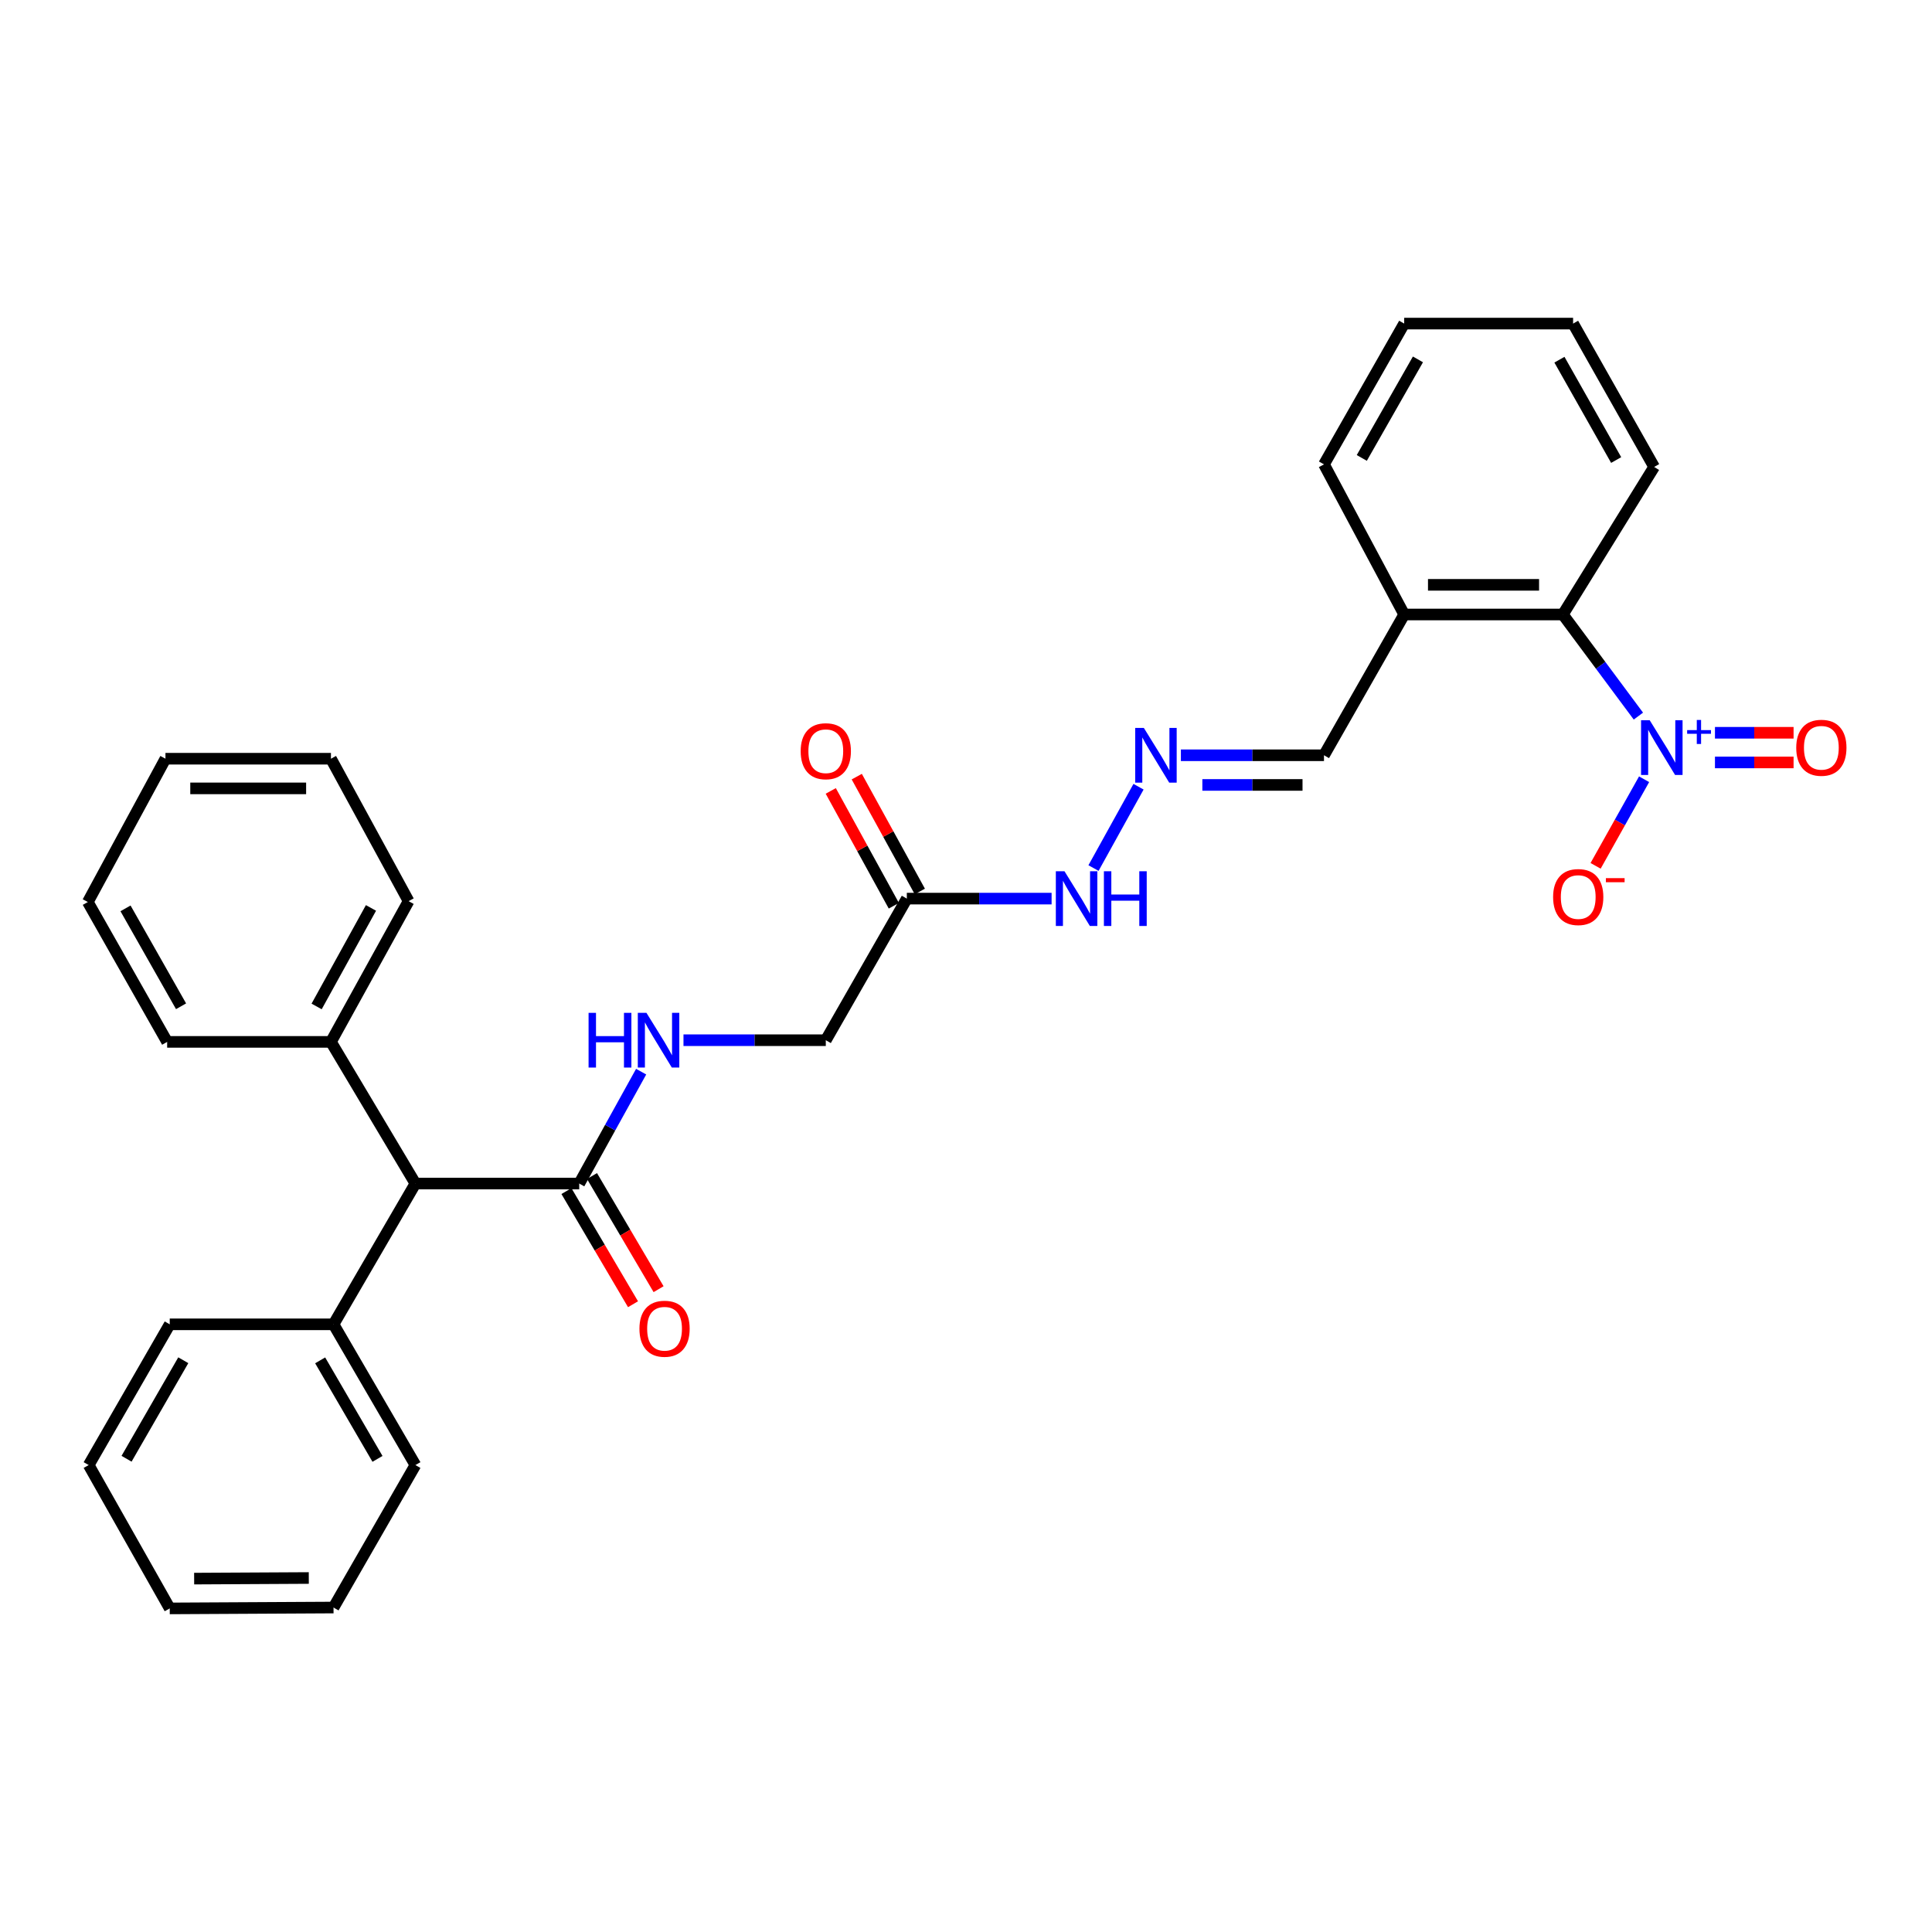 <?xml version='1.0' encoding='iso-8859-1'?>
<svg version='1.1' baseProfile='full'
              xmlns='http://www.w3.org/2000/svg'
                      xmlns:rdkit='http://www.rdkit.org/xml'
                      xmlns:xlink='http://www.w3.org/1999/xlink'
                  xml:space='preserve'
width='1000px' height='1000px' viewBox='0 0 1000 1000'>
<!-- END OF HEADER -->
<rect style='opacity:1.0;fill:#FFFFFF;stroke:none' width='1000' height='1000' x='0' y='0'> </rect>
<path class='bond-0' d='M 848.029,370.654 L 828.482,344.358' style='fill:none;fill-rule:evenodd;stroke:#0000FF;stroke-width:6px;stroke-linecap:butt;stroke-linejoin:miter;stroke-opacity:1' />
<path class='bond-0' d='M 828.482,344.358 L 808.936,318.063' style='fill:none;fill-rule:evenodd;stroke:#000000;stroke-width:6px;stroke-linecap:butt;stroke-linejoin:miter;stroke-opacity:1' />
<path class='bond-7' d='M 850.981,403.334 L 838.431,425.747' style='fill:none;fill-rule:evenodd;stroke:#0000FF;stroke-width:6px;stroke-linecap:butt;stroke-linejoin:miter;stroke-opacity:1' />
<path class='bond-7' d='M 838.431,425.747 L 825.881,448.16' style='fill:none;fill-rule:evenodd;stroke:#FF0000;stroke-width:6px;stroke-linecap:butt;stroke-linejoin:miter;stroke-opacity:1' />
<path class='bond-8' d='M 887.659,394.637 L 908.006,394.637' style='fill:none;fill-rule:evenodd;stroke:#0000FF;stroke-width:6px;stroke-linecap:butt;stroke-linejoin:miter;stroke-opacity:1' />
<path class='bond-8' d='M 908.006,394.637 L 928.352,394.637' style='fill:none;fill-rule:evenodd;stroke:#FF0000;stroke-width:6px;stroke-linecap:butt;stroke-linejoin:miter;stroke-opacity:1' />
<path class='bond-8' d='M 887.659,379.283 L 908.006,379.283' style='fill:none;fill-rule:evenodd;stroke:#0000FF;stroke-width:6px;stroke-linecap:butt;stroke-linejoin:miter;stroke-opacity:1' />
<path class='bond-8' d='M 908.006,379.283 L 928.352,379.283' style='fill:none;fill-rule:evenodd;stroke:#FF0000;stroke-width:6px;stroke-linecap:butt;stroke-linejoin:miter;stroke-opacity:1' />
<path class='bond-6' d='M 808.936,318.063 L 726.808,318.063' style='fill:none;fill-rule:evenodd;stroke:#000000;stroke-width:6px;stroke-linecap:butt;stroke-linejoin:miter;stroke-opacity:1' />
<path class='bond-6' d='M 796.617,302.709 L 739.127,302.709' style='fill:none;fill-rule:evenodd;stroke:#000000;stroke-width:6px;stroke-linecap:butt;stroke-linejoin:miter;stroke-opacity:1' />
<path class='bond-16' d='M 808.936,318.063 L 856.183,241.685' style='fill:none;fill-rule:evenodd;stroke:#000000;stroke-width:6px;stroke-linecap:butt;stroke-linejoin:miter;stroke-opacity:1' />
<path class='bond-1' d='M 299.803,612.605 L 315.83,583.648' style='fill:none;fill-rule:evenodd;stroke:#000000;stroke-width:6px;stroke-linecap:butt;stroke-linejoin:miter;stroke-opacity:1' />
<path class='bond-1' d='M 315.83,583.648 L 331.856,554.691' style='fill:none;fill-rule:evenodd;stroke:#0000FF;stroke-width:6px;stroke-linecap:butt;stroke-linejoin:miter;stroke-opacity:1' />
<path class='bond-4' d='M 299.803,612.605 L 215.015,612.605' style='fill:none;fill-rule:evenodd;stroke:#000000;stroke-width:6px;stroke-linecap:butt;stroke-linejoin:miter;stroke-opacity:1' />
<path class='bond-10' d='M 293.187,616.498 L 310.417,645.782' style='fill:none;fill-rule:evenodd;stroke:#000000;stroke-width:6px;stroke-linecap:butt;stroke-linejoin:miter;stroke-opacity:1' />
<path class='bond-10' d='M 310.417,645.782 L 327.648,675.065' style='fill:none;fill-rule:evenodd;stroke:#FF0000;stroke-width:6px;stroke-linecap:butt;stroke-linejoin:miter;stroke-opacity:1' />
<path class='bond-10' d='M 306.42,608.712 L 323.65,637.995' style='fill:none;fill-rule:evenodd;stroke:#000000;stroke-width:6px;stroke-linecap:butt;stroke-linejoin:miter;stroke-opacity:1' />
<path class='bond-10' d='M 323.65,637.995 L 340.881,667.279' style='fill:none;fill-rule:evenodd;stroke:#FF0000;stroke-width:6px;stroke-linecap:butt;stroke-linejoin:miter;stroke-opacity:1' />
<path class='bond-2' d='M 469.372,465.121 L 506.837,465.121' style='fill:none;fill-rule:evenodd;stroke:#000000;stroke-width:6px;stroke-linecap:butt;stroke-linejoin:miter;stroke-opacity:1' />
<path class='bond-2' d='M 506.837,465.121 L 544.303,465.121' style='fill:none;fill-rule:evenodd;stroke:#0000FF;stroke-width:6px;stroke-linecap:butt;stroke-linejoin:miter;stroke-opacity:1' />
<path class='bond-11' d='M 476.101,461.425 L 459.781,431.706' style='fill:none;fill-rule:evenodd;stroke:#000000;stroke-width:6px;stroke-linecap:butt;stroke-linejoin:miter;stroke-opacity:1' />
<path class='bond-11' d='M 459.781,431.706 L 443.46,401.986' style='fill:none;fill-rule:evenodd;stroke:#FF0000;stroke-width:6px;stroke-linecap:butt;stroke-linejoin:miter;stroke-opacity:1' />
<path class='bond-11' d='M 462.643,468.816 L 446.322,439.096' style='fill:none;fill-rule:evenodd;stroke:#000000;stroke-width:6px;stroke-linecap:butt;stroke-linejoin:miter;stroke-opacity:1' />
<path class='bond-11' d='M 446.322,439.096 L 430.002,409.376' style='fill:none;fill-rule:evenodd;stroke:#FF0000;stroke-width:6px;stroke-linecap:butt;stroke-linejoin:miter;stroke-opacity:1' />
<path class='bond-13' d='M 469.372,465.121 L 427.43,538.411' style='fill:none;fill-rule:evenodd;stroke:#000000;stroke-width:6px;stroke-linecap:butt;stroke-linejoin:miter;stroke-opacity:1' />
<path class='bond-3' d='M 353.771,538.411 L 390.6,538.411' style='fill:none;fill-rule:evenodd;stroke:#0000FF;stroke-width:6px;stroke-linecap:butt;stroke-linejoin:miter;stroke-opacity:1' />
<path class='bond-3' d='M 390.6,538.411 L 427.43,538.411' style='fill:none;fill-rule:evenodd;stroke:#000000;stroke-width:6px;stroke-linecap:butt;stroke-linejoin:miter;stroke-opacity:1' />
<path class='bond-14' d='M 215.015,612.605 L 172.629,685.469' style='fill:none;fill-rule:evenodd;stroke:#000000;stroke-width:6px;stroke-linecap:butt;stroke-linejoin:miter;stroke-opacity:1' />
<path class='bond-15' d='M 215.015,612.605 L 171.298,539.281' style='fill:none;fill-rule:evenodd;stroke:#000000;stroke-width:6px;stroke-linecap:butt;stroke-linejoin:miter;stroke-opacity:1' />
<path class='bond-5' d='M 611.226,390.926 L 648.26,390.926' style='fill:none;fill-rule:evenodd;stroke:#0000FF;stroke-width:6px;stroke-linecap:butt;stroke-linejoin:miter;stroke-opacity:1' />
<path class='bond-5' d='M 648.26,390.926 L 685.293,390.926' style='fill:none;fill-rule:evenodd;stroke:#000000;stroke-width:6px;stroke-linecap:butt;stroke-linejoin:miter;stroke-opacity:1' />
<path class='bond-5' d='M 622.336,406.28 L 648.26,406.28' style='fill:none;fill-rule:evenodd;stroke:#0000FF;stroke-width:6px;stroke-linecap:butt;stroke-linejoin:miter;stroke-opacity:1' />
<path class='bond-5' d='M 648.26,406.28 L 674.183,406.28' style='fill:none;fill-rule:evenodd;stroke:#000000;stroke-width:6px;stroke-linecap:butt;stroke-linejoin:miter;stroke-opacity:1' />
<path class='bond-9' d='M 589.3,407.207 L 565.995,449.306' style='fill:none;fill-rule:evenodd;stroke:#0000FF;stroke-width:6px;stroke-linecap:butt;stroke-linejoin:miter;stroke-opacity:1' />
<path class='bond-12' d='M 726.808,318.063 L 685.293,390.926' style='fill:none;fill-rule:evenodd;stroke:#000000;stroke-width:6px;stroke-linecap:butt;stroke-linejoin:miter;stroke-opacity:1' />
<path class='bond-17' d='M 726.808,318.063 L 685.293,240.354' style='fill:none;fill-rule:evenodd;stroke:#000000;stroke-width:6px;stroke-linecap:butt;stroke-linejoin:miter;stroke-opacity:1' />
<path class='bond-18' d='M 172.629,685.469 L 215.015,758.315' style='fill:none;fill-rule:evenodd;stroke:#000000;stroke-width:6px;stroke-linecap:butt;stroke-linejoin:miter;stroke-opacity:1' />
<path class='bond-18' d='M 165.716,704.117 L 195.386,755.11' style='fill:none;fill-rule:evenodd;stroke:#000000;stroke-width:6px;stroke-linecap:butt;stroke-linejoin:miter;stroke-opacity:1' />
<path class='bond-19' d='M 172.629,685.469 L 87.857,685.469' style='fill:none;fill-rule:evenodd;stroke:#000000;stroke-width:6px;stroke-linecap:butt;stroke-linejoin:miter;stroke-opacity:1' />
<path class='bond-20' d='M 171.298,539.281 L 211.492,466.434' style='fill:none;fill-rule:evenodd;stroke:#000000;stroke-width:6px;stroke-linecap:butt;stroke-linejoin:miter;stroke-opacity:1' />
<path class='bond-20' d='M 163.884,520.936 L 192.019,469.944' style='fill:none;fill-rule:evenodd;stroke:#000000;stroke-width:6px;stroke-linecap:butt;stroke-linejoin:miter;stroke-opacity:1' />
<path class='bond-21' d='M 171.298,539.281 L 86.518,539.281' style='fill:none;fill-rule:evenodd;stroke:#000000;stroke-width:6px;stroke-linecap:butt;stroke-linejoin:miter;stroke-opacity:1' />
<path class='bond-22' d='M 856.183,241.685 L 814.233,167.491' style='fill:none;fill-rule:evenodd;stroke:#000000;stroke-width:6px;stroke-linecap:butt;stroke-linejoin:miter;stroke-opacity:1' />
<path class='bond-22' d='M 836.525,238.113 L 807.16,186.177' style='fill:none;fill-rule:evenodd;stroke:#000000;stroke-width:6px;stroke-linecap:butt;stroke-linejoin:miter;stroke-opacity:1' />
<path class='bond-30' d='M 685.293,240.354 L 726.808,167.491' style='fill:none;fill-rule:evenodd;stroke:#000000;stroke-width:6px;stroke-linecap:butt;stroke-linejoin:miter;stroke-opacity:1' />
<path class='bond-30' d='M 704.861,237.026 L 733.922,186.021' style='fill:none;fill-rule:evenodd;stroke:#000000;stroke-width:6px;stroke-linecap:butt;stroke-linejoin:miter;stroke-opacity:1' />
<path class='bond-27' d='M 215.015,758.315 L 172.629,832.057' style='fill:none;fill-rule:evenodd;stroke:#000000;stroke-width:6px;stroke-linecap:butt;stroke-linejoin:miter;stroke-opacity:1' />
<path class='bond-24' d='M 87.857,685.469 L 45.907,758.315' style='fill:none;fill-rule:evenodd;stroke:#000000;stroke-width:6px;stroke-linecap:butt;stroke-linejoin:miter;stroke-opacity:1' />
<path class='bond-24' d='M 94.87,704.058 L 65.505,755.051' style='fill:none;fill-rule:evenodd;stroke:#000000;stroke-width:6px;stroke-linecap:butt;stroke-linejoin:miter;stroke-opacity:1' />
<path class='bond-25' d='M 211.492,466.434 L 171.298,392.709' style='fill:none;fill-rule:evenodd;stroke:#000000;stroke-width:6px;stroke-linecap:butt;stroke-linejoin:miter;stroke-opacity:1' />
<path class='bond-26' d='M 86.518,539.281 L 45.455,466.886' style='fill:none;fill-rule:evenodd;stroke:#000000;stroke-width:6px;stroke-linecap:butt;stroke-linejoin:miter;stroke-opacity:1' />
<path class='bond-26' d='M 93.714,520.846 L 64.969,470.17' style='fill:none;fill-rule:evenodd;stroke:#000000;stroke-width:6px;stroke-linecap:butt;stroke-linejoin:miter;stroke-opacity:1' />
<path class='bond-23' d='M 814.233,167.491 L 726.808,167.491' style='fill:none;fill-rule:evenodd;stroke:#000000;stroke-width:6px;stroke-linecap:butt;stroke-linejoin:miter;stroke-opacity:1' />
<path class='bond-28' d='M 45.907,758.315 L 87.857,832.509' style='fill:none;fill-rule:evenodd;stroke:#000000;stroke-width:6px;stroke-linecap:butt;stroke-linejoin:miter;stroke-opacity:1' />
<path class='bond-31' d='M 171.298,392.709 L 85.64,392.709' style='fill:none;fill-rule:evenodd;stroke:#000000;stroke-width:6px;stroke-linecap:butt;stroke-linejoin:miter;stroke-opacity:1' />
<path class='bond-31' d='M 158.449,408.063 L 98.488,408.063' style='fill:none;fill-rule:evenodd;stroke:#000000;stroke-width:6px;stroke-linecap:butt;stroke-linejoin:miter;stroke-opacity:1' />
<path class='bond-29' d='M 45.455,466.886 L 85.64,392.709' style='fill:none;fill-rule:evenodd;stroke:#000000;stroke-width:6px;stroke-linecap:butt;stroke-linejoin:miter;stroke-opacity:1' />
<path class='bond-32' d='M 172.629,832.057 L 87.857,832.509' style='fill:none;fill-rule:evenodd;stroke:#000000;stroke-width:6px;stroke-linecap:butt;stroke-linejoin:miter;stroke-opacity:1' />
<path class='bond-32' d='M 159.831,816.771 L 100.491,817.088' style='fill:none;fill-rule:evenodd;stroke:#000000;stroke-width:6px;stroke-linecap:butt;stroke-linejoin:miter;stroke-opacity:1' />
<path  class='atom-0' d='M 853.89 372.8
L 863.17 387.8
Q 864.09 389.28, 865.57 391.96
Q 867.05 394.64, 867.13 394.8
L 867.13 372.8
L 870.89 372.8
L 870.89 401.12
L 867.01 401.12
L 857.05 384.72
Q 855.89 382.8, 854.65 380.6
Q 853.45 378.4, 853.09 377.72
L 853.09 401.12
L 849.41 401.12
L 849.41 372.8
L 853.89 372.8
' fill='#0000FF'/>
<path  class='atom-0' d='M 873.266 377.905
L 878.256 377.905
L 878.256 372.651
L 880.473 372.651
L 880.473 377.905
L 885.595 377.905
L 885.595 379.806
L 880.473 379.806
L 880.473 385.086
L 878.256 385.086
L 878.256 379.806
L 873.266 379.806
L 873.266 377.905
' fill='#0000FF'/>
<path  class='atom-4' d='M 304.647 524.251
L 308.487 524.251
L 308.487 536.291
L 322.967 536.291
L 322.967 524.251
L 326.807 524.251
L 326.807 552.571
L 322.967 552.571
L 322.967 539.491
L 308.487 539.491
L 308.487 552.571
L 304.647 552.571
L 304.647 524.251
' fill='#0000FF'/>
<path  class='atom-4' d='M 334.607 524.251
L 343.887 539.251
Q 344.807 540.731, 346.287 543.411
Q 347.767 546.091, 347.847 546.251
L 347.847 524.251
L 351.607 524.251
L 351.607 552.571
L 347.727 552.571
L 337.767 536.171
Q 336.607 534.251, 335.367 532.051
Q 334.167 529.851, 333.807 529.171
L 333.807 552.571
L 330.127 552.571
L 330.127 524.251
L 334.607 524.251
' fill='#0000FF'/>
<path  class='atom-6' d='M 592.052 376.766
L 601.332 391.766
Q 602.252 393.246, 603.732 395.926
Q 605.212 398.606, 605.292 398.766
L 605.292 376.766
L 609.052 376.766
L 609.052 405.086
L 605.172 405.086
L 595.212 388.686
Q 594.052 386.766, 592.812 384.566
Q 591.612 382.366, 591.252 381.686
L 591.252 405.086
L 587.572 405.086
L 587.572 376.766
L 592.052 376.766
' fill='#0000FF'/>
<path  class='atom-8' d='M 803.886 464.305
Q 803.886 457.505, 807.246 453.705
Q 810.606 449.905, 816.886 449.905
Q 823.166 449.905, 826.526 453.705
Q 829.886 457.505, 829.886 464.305
Q 829.886 471.185, 826.486 475.105
Q 823.086 478.985, 816.886 478.985
Q 810.646 478.985, 807.246 475.105
Q 803.886 471.225, 803.886 464.305
M 816.886 475.785
Q 821.206 475.785, 823.526 472.905
Q 825.886 469.985, 825.886 464.305
Q 825.886 458.745, 823.526 455.945
Q 821.206 453.105, 816.886 453.105
Q 812.566 453.105, 810.206 455.905
Q 807.886 458.705, 807.886 464.305
Q 807.886 470.025, 810.206 472.905
Q 812.566 475.785, 816.886 475.785
' fill='#FF0000'/>
<path  class='atom-8' d='M 831.206 454.527
L 840.894 454.527
L 840.894 456.639
L 831.206 456.639
L 831.206 454.527
' fill='#FF0000'/>
<path  class='atom-9' d='M 929.729 387.04
Q 929.729 380.24, 933.089 376.44
Q 936.449 372.64, 942.729 372.64
Q 949.009 372.64, 952.369 376.44
Q 955.729 380.24, 955.729 387.04
Q 955.729 393.92, 952.329 397.84
Q 948.929 401.72, 942.729 401.72
Q 936.489 401.72, 933.089 397.84
Q 929.729 393.96, 929.729 387.04
M 942.729 398.52
Q 947.049 398.52, 949.369 395.64
Q 951.729 392.72, 951.729 387.04
Q 951.729 381.48, 949.369 378.68
Q 947.049 375.84, 942.729 375.84
Q 938.409 375.84, 936.049 378.64
Q 933.729 381.44, 933.729 387.04
Q 933.729 392.76, 936.049 395.64
Q 938.409 398.52, 942.729 398.52
' fill='#FF0000'/>
<path  class='atom-10' d='M 550.98 450.961
L 560.26 465.961
Q 561.18 467.441, 562.66 470.121
Q 564.14 472.801, 564.22 472.961
L 564.22 450.961
L 567.98 450.961
L 567.98 479.281
L 564.1 479.281
L 554.14 462.881
Q 552.98 460.961, 551.74 458.761
Q 550.54 456.561, 550.18 455.881
L 550.18 479.281
L 546.5 479.281
L 546.5 450.961
L 550.98 450.961
' fill='#0000FF'/>
<path  class='atom-10' d='M 571.38 450.961
L 575.22 450.961
L 575.22 463.001
L 589.7 463.001
L 589.7 450.961
L 593.54 450.961
L 593.54 479.281
L 589.7 479.281
L 589.7 466.201
L 575.22 466.201
L 575.22 479.281
L 571.38 479.281
L 571.38 450.961
' fill='#0000FF'/>
<path  class='atom-11' d='M 330.972 687.749
Q 330.972 680.949, 334.332 677.149
Q 337.692 673.349, 343.972 673.349
Q 350.252 673.349, 353.612 677.149
Q 356.972 680.949, 356.972 687.749
Q 356.972 694.629, 353.572 698.549
Q 350.172 702.429, 343.972 702.429
Q 337.732 702.429, 334.332 698.549
Q 330.972 694.669, 330.972 687.749
M 343.972 699.229
Q 348.292 699.229, 350.612 696.349
Q 352.972 693.429, 352.972 687.749
Q 352.972 682.189, 350.612 679.389
Q 348.292 676.549, 343.972 676.549
Q 339.652 676.549, 337.292 679.349
Q 334.972 682.149, 334.972 687.749
Q 334.972 693.469, 337.292 696.349
Q 339.652 699.229, 343.972 699.229
' fill='#FF0000'/>
<path  class='atom-12' d='M 414.43 388.823
Q 414.43 382.023, 417.79 378.223
Q 421.15 374.423, 427.43 374.423
Q 433.71 374.423, 437.07 378.223
Q 440.43 382.023, 440.43 388.823
Q 440.43 395.703, 437.03 399.623
Q 433.63 403.503, 427.43 403.503
Q 421.19 403.503, 417.79 399.623
Q 414.43 395.743, 414.43 388.823
M 427.43 400.303
Q 431.75 400.303, 434.07 397.423
Q 436.43 394.503, 436.43 388.823
Q 436.43 383.263, 434.07 380.463
Q 431.75 377.623, 427.43 377.623
Q 423.11 377.623, 420.75 380.423
Q 418.43 383.223, 418.43 388.823
Q 418.43 394.543, 420.75 397.423
Q 423.11 400.303, 427.43 400.303
' fill='#FF0000'/>
</svg>
